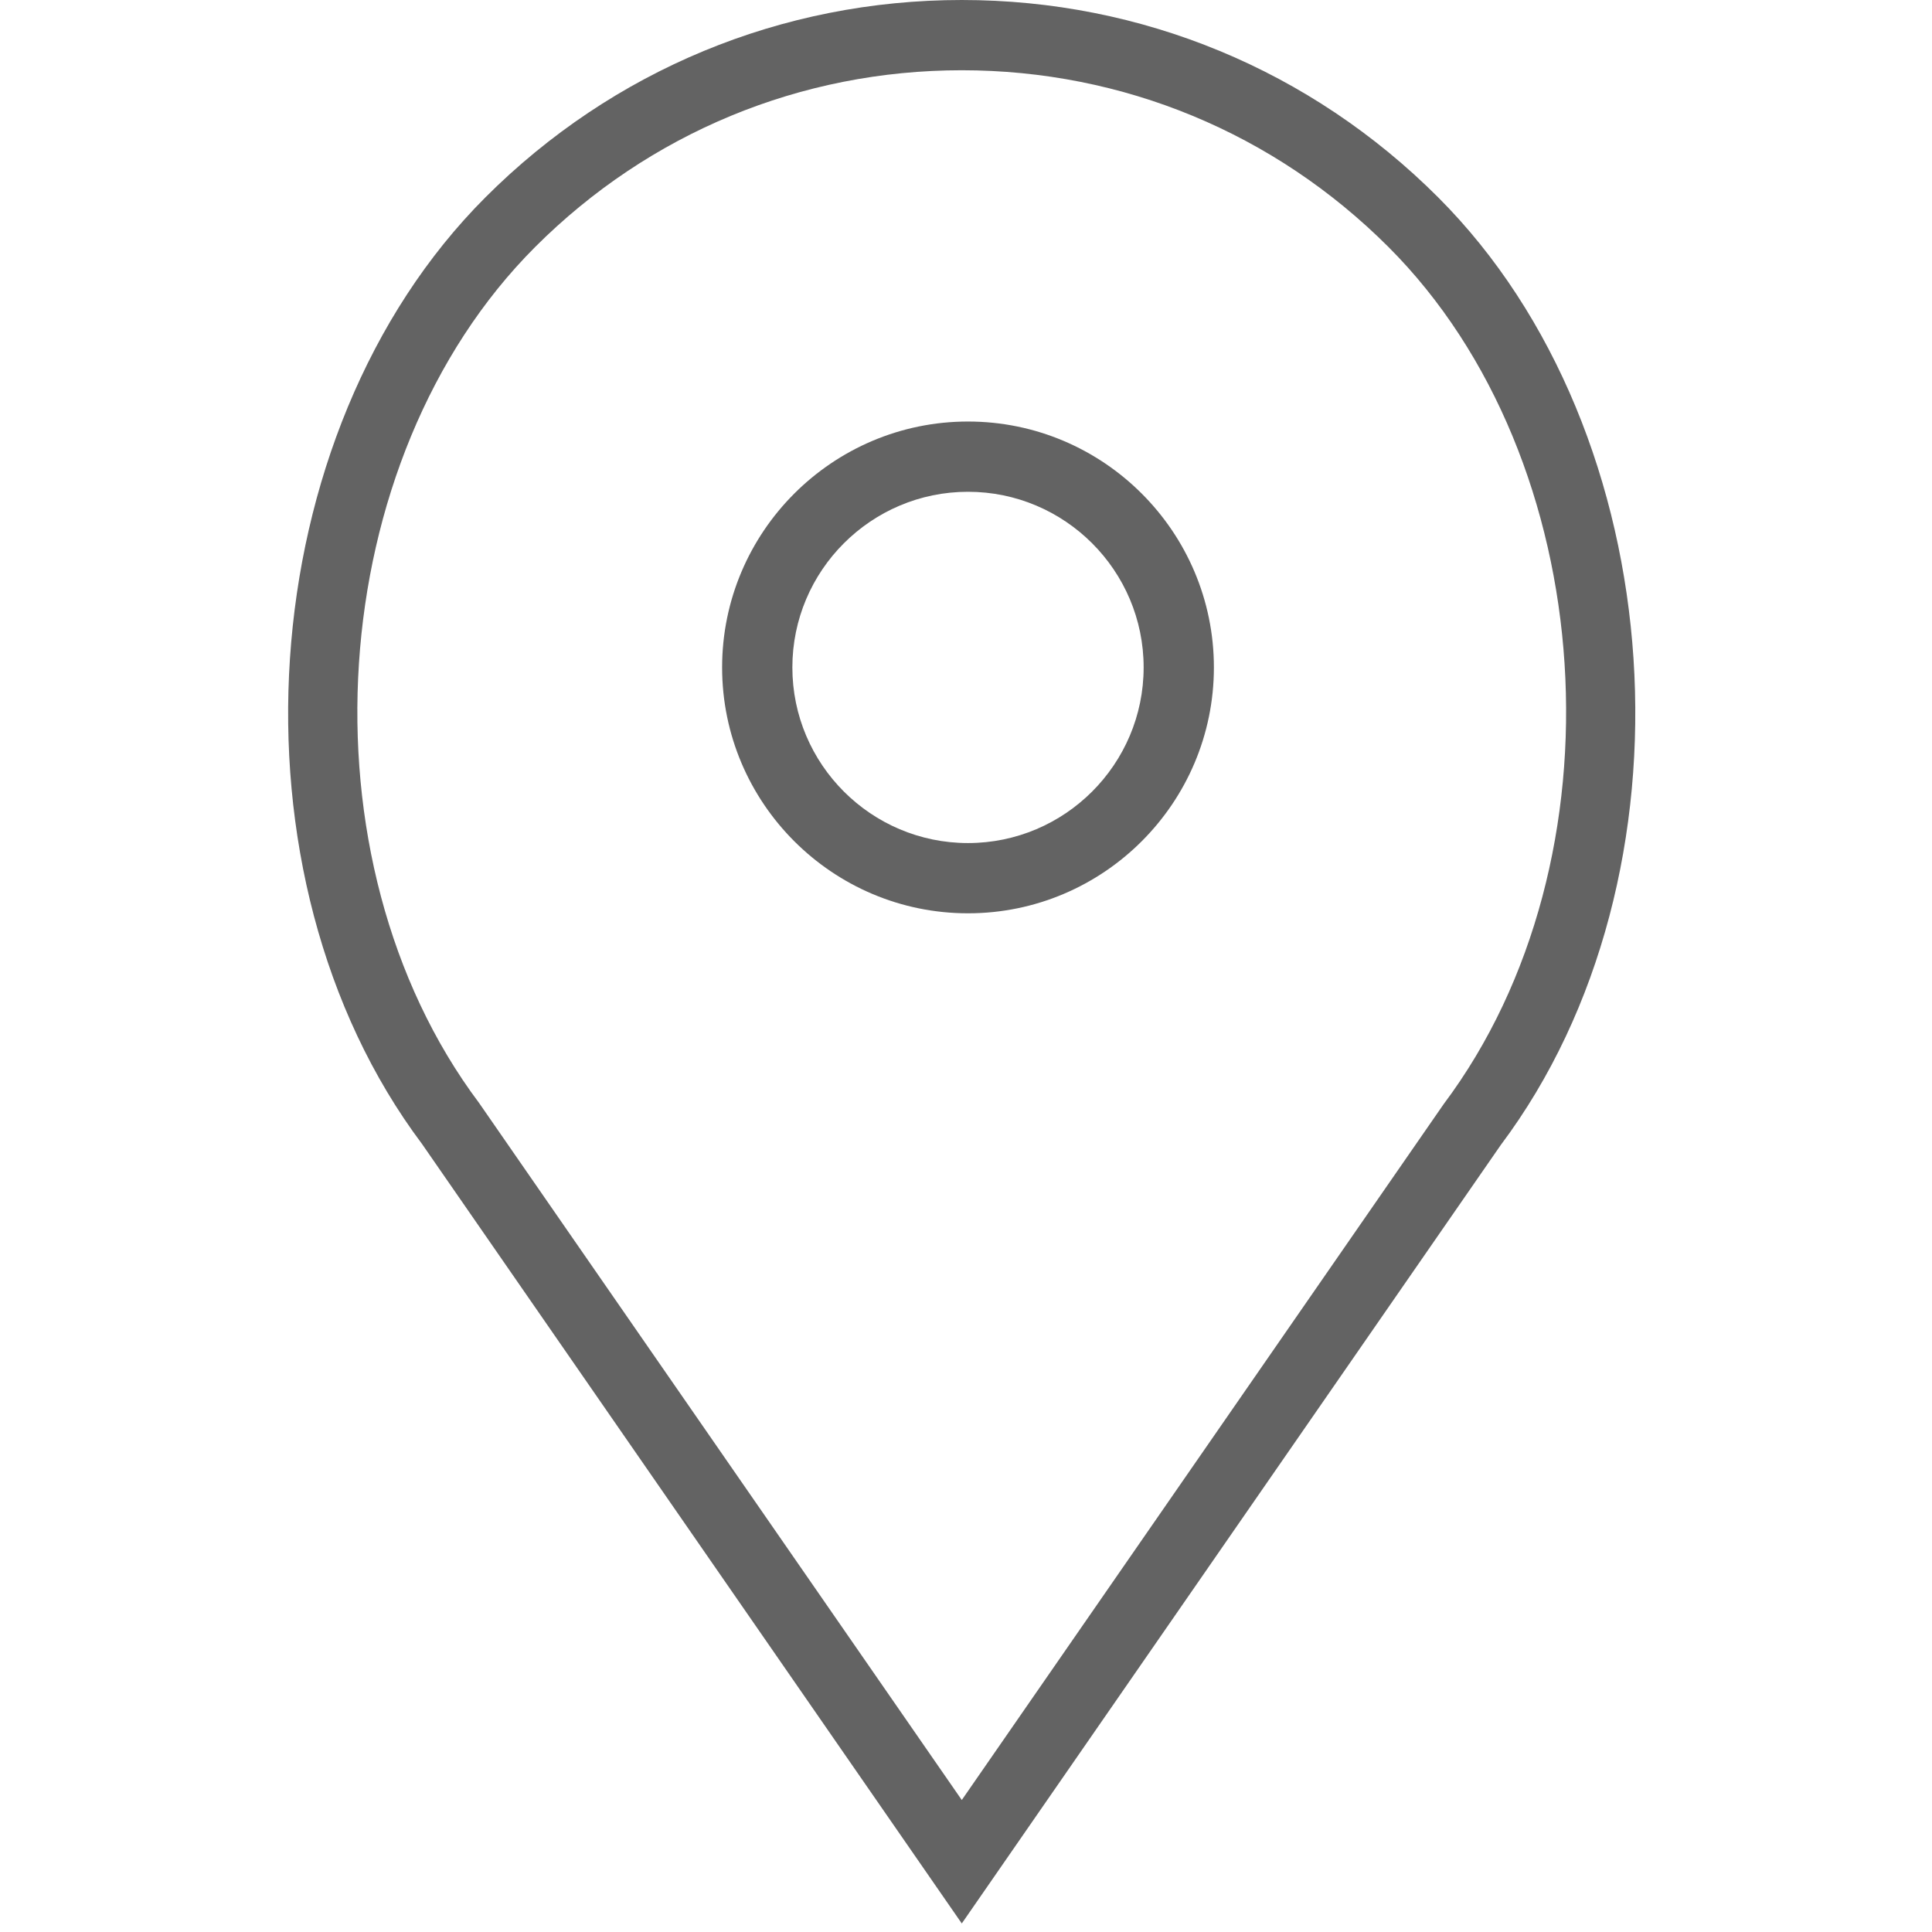 <?xml version="1.0" encoding="UTF-8"?> <svg xmlns="http://www.w3.org/2000/svg" width="55" height="55" viewBox="0 0 55 55" fill="none"><g clip-path="url(#clip0_5147_200)"><path d="M27.557 12C23.698 12 20.557 15.141 20.557 19C20.557 22.859 23.698 26 27.557 26C31.416 26 34.557 22.859 34.557 19C34.557 15.141 31.416 12 27.557 12ZM27.557 24C24.8 24 22.557 21.757 22.557 19C22.557 16.243 24.8 14 27.557 14C30.314 14 32.557 16.243 32.557 19C32.557 21.757 30.314 24 27.557 24Z" fill="#636363"></path><path d="M40.94 5.617C37.318 1.995 32.502 0 27.38 0C22.257 0 17.442 1.995 13.82 5.617C7.117 12.319 6.284 24.929 12.016 32.569L27.38 54.757L42.721 32.6C48.476 24.929 47.643 12.319 40.94 5.617ZM41.099 31.431L27.38 51.243L13.639 31.4C8.44 24.468 9.185 13.08 15.235 7.031C18.479 3.787 22.792 2 27.38 2C31.968 2 36.281 3.787 39.526 7.031C45.576 13.08 46.321 24.468 41.099 31.431Z" fill="#636363"></path></g><defs><clipPath id="clip0_5147_200"><rect width="54.757" height="54.757" fill="white"></rect></clipPath></defs></svg> 